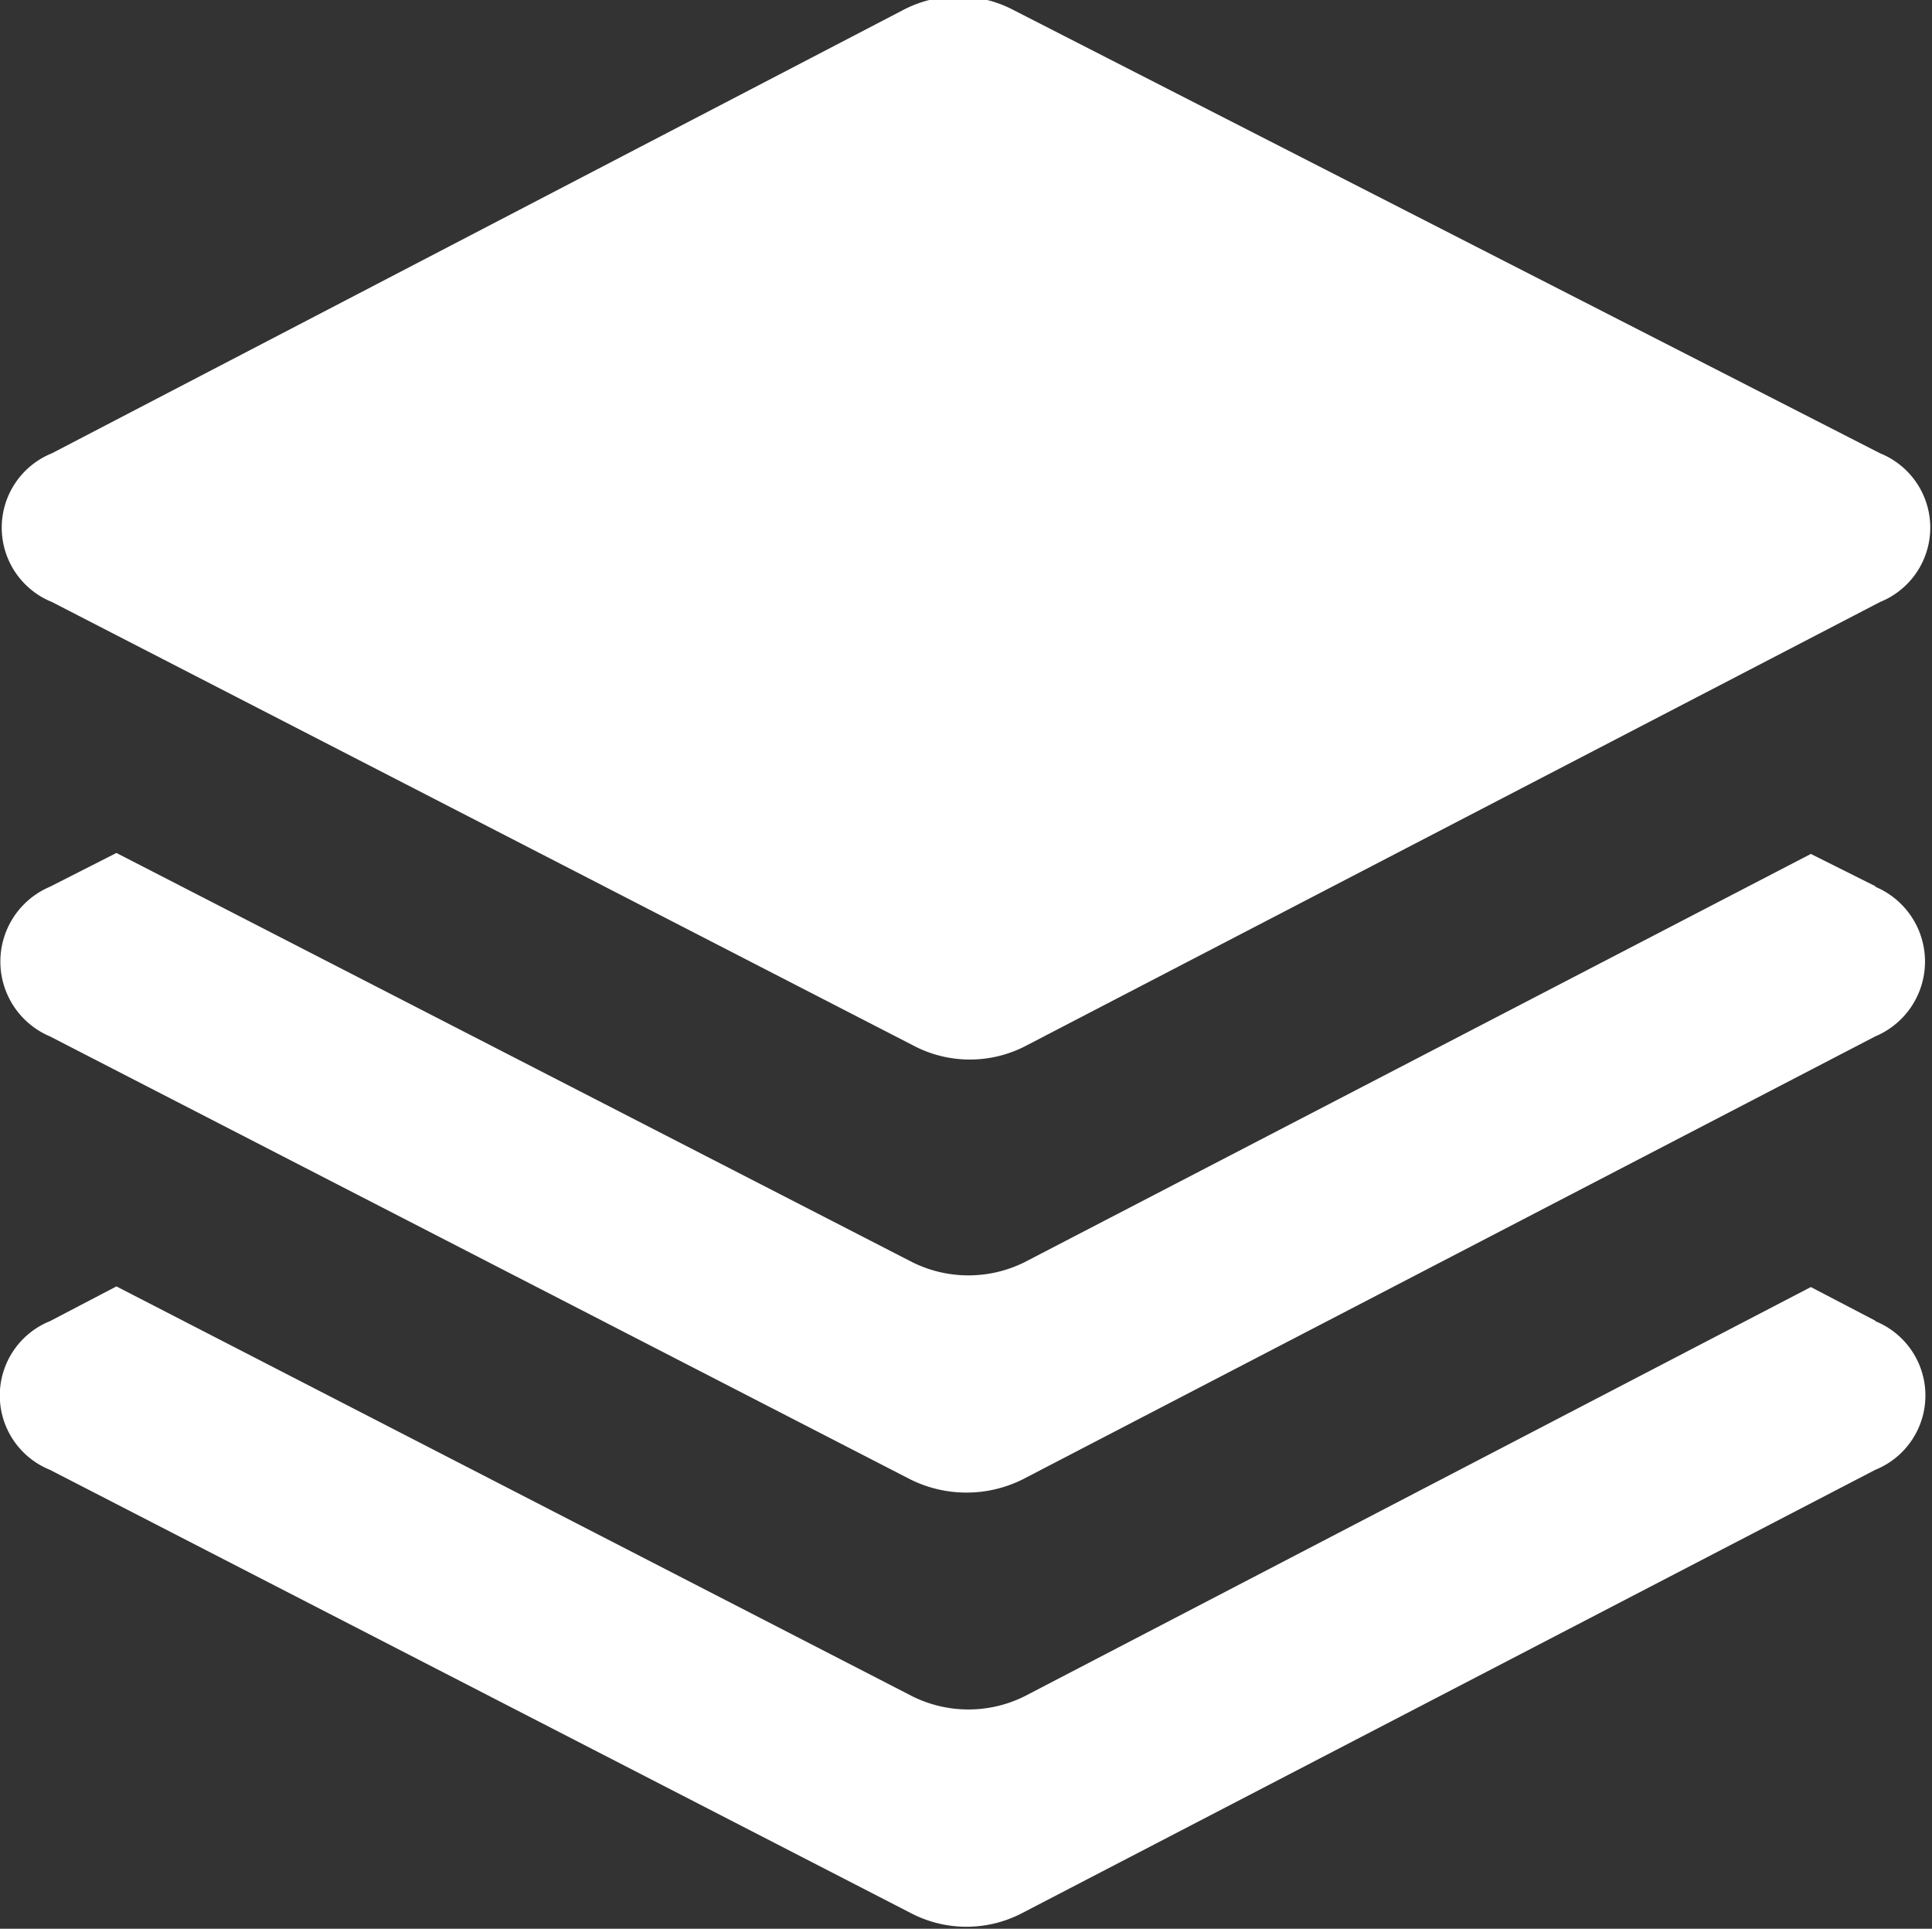 <svg xmlns="http://www.w3.org/2000/svg" width="17.906" height="17.875" viewBox="0 0 17.906 17.875">
  <rect x="0" y="0" width="17.906" height="17.875" fill="#333333" stroke="none"/>
  <defs>
    <style>
      .cls-1 {
        fill: #fff;
        fill-rule: evenodd;
      }
    </style>
  </defs>
  <path id="形状_17" data-name="形状 17" class="cls-1" d="M168.458,159.717l-7.977-4.107a0.743,0.743,0,0,1,0-1.378l7.887-4.107a1.1,1.1,0,0,1,1.027,0l8.03,4.107a0.743,0.743,0,0,1,0,1.378l-7.905,4.107a1.123,1.123,0,0,1-1.062,0h0Zm8.922-1.468a0.752,0.752,0,0,1,0,1.387l-7.905,4.107a1.169,1.169,0,0,1-1.035,0l-7.977-4.107a0.753,0.753,0,0,1,0-1.387l0.616-.313,7.379,3.794a1.169,1.169,0,0,0,1.035,0l7.29-3.785,0.6,0.3h0Zm0,4.026a0.743,0.743,0,0,1,0,1.378l-7.905,4.107a1.114,1.114,0,0,1-1.035,0l-7.977-4.107a0.743,0.743,0,0,1,0-1.378l0.616-.322,7.379,3.8a1.169,1.169,0,0,0,1.035,0l7.29-3.794,0.6,0.313h0Z" transform="translate(-160 -150.031)"/>
</svg>
